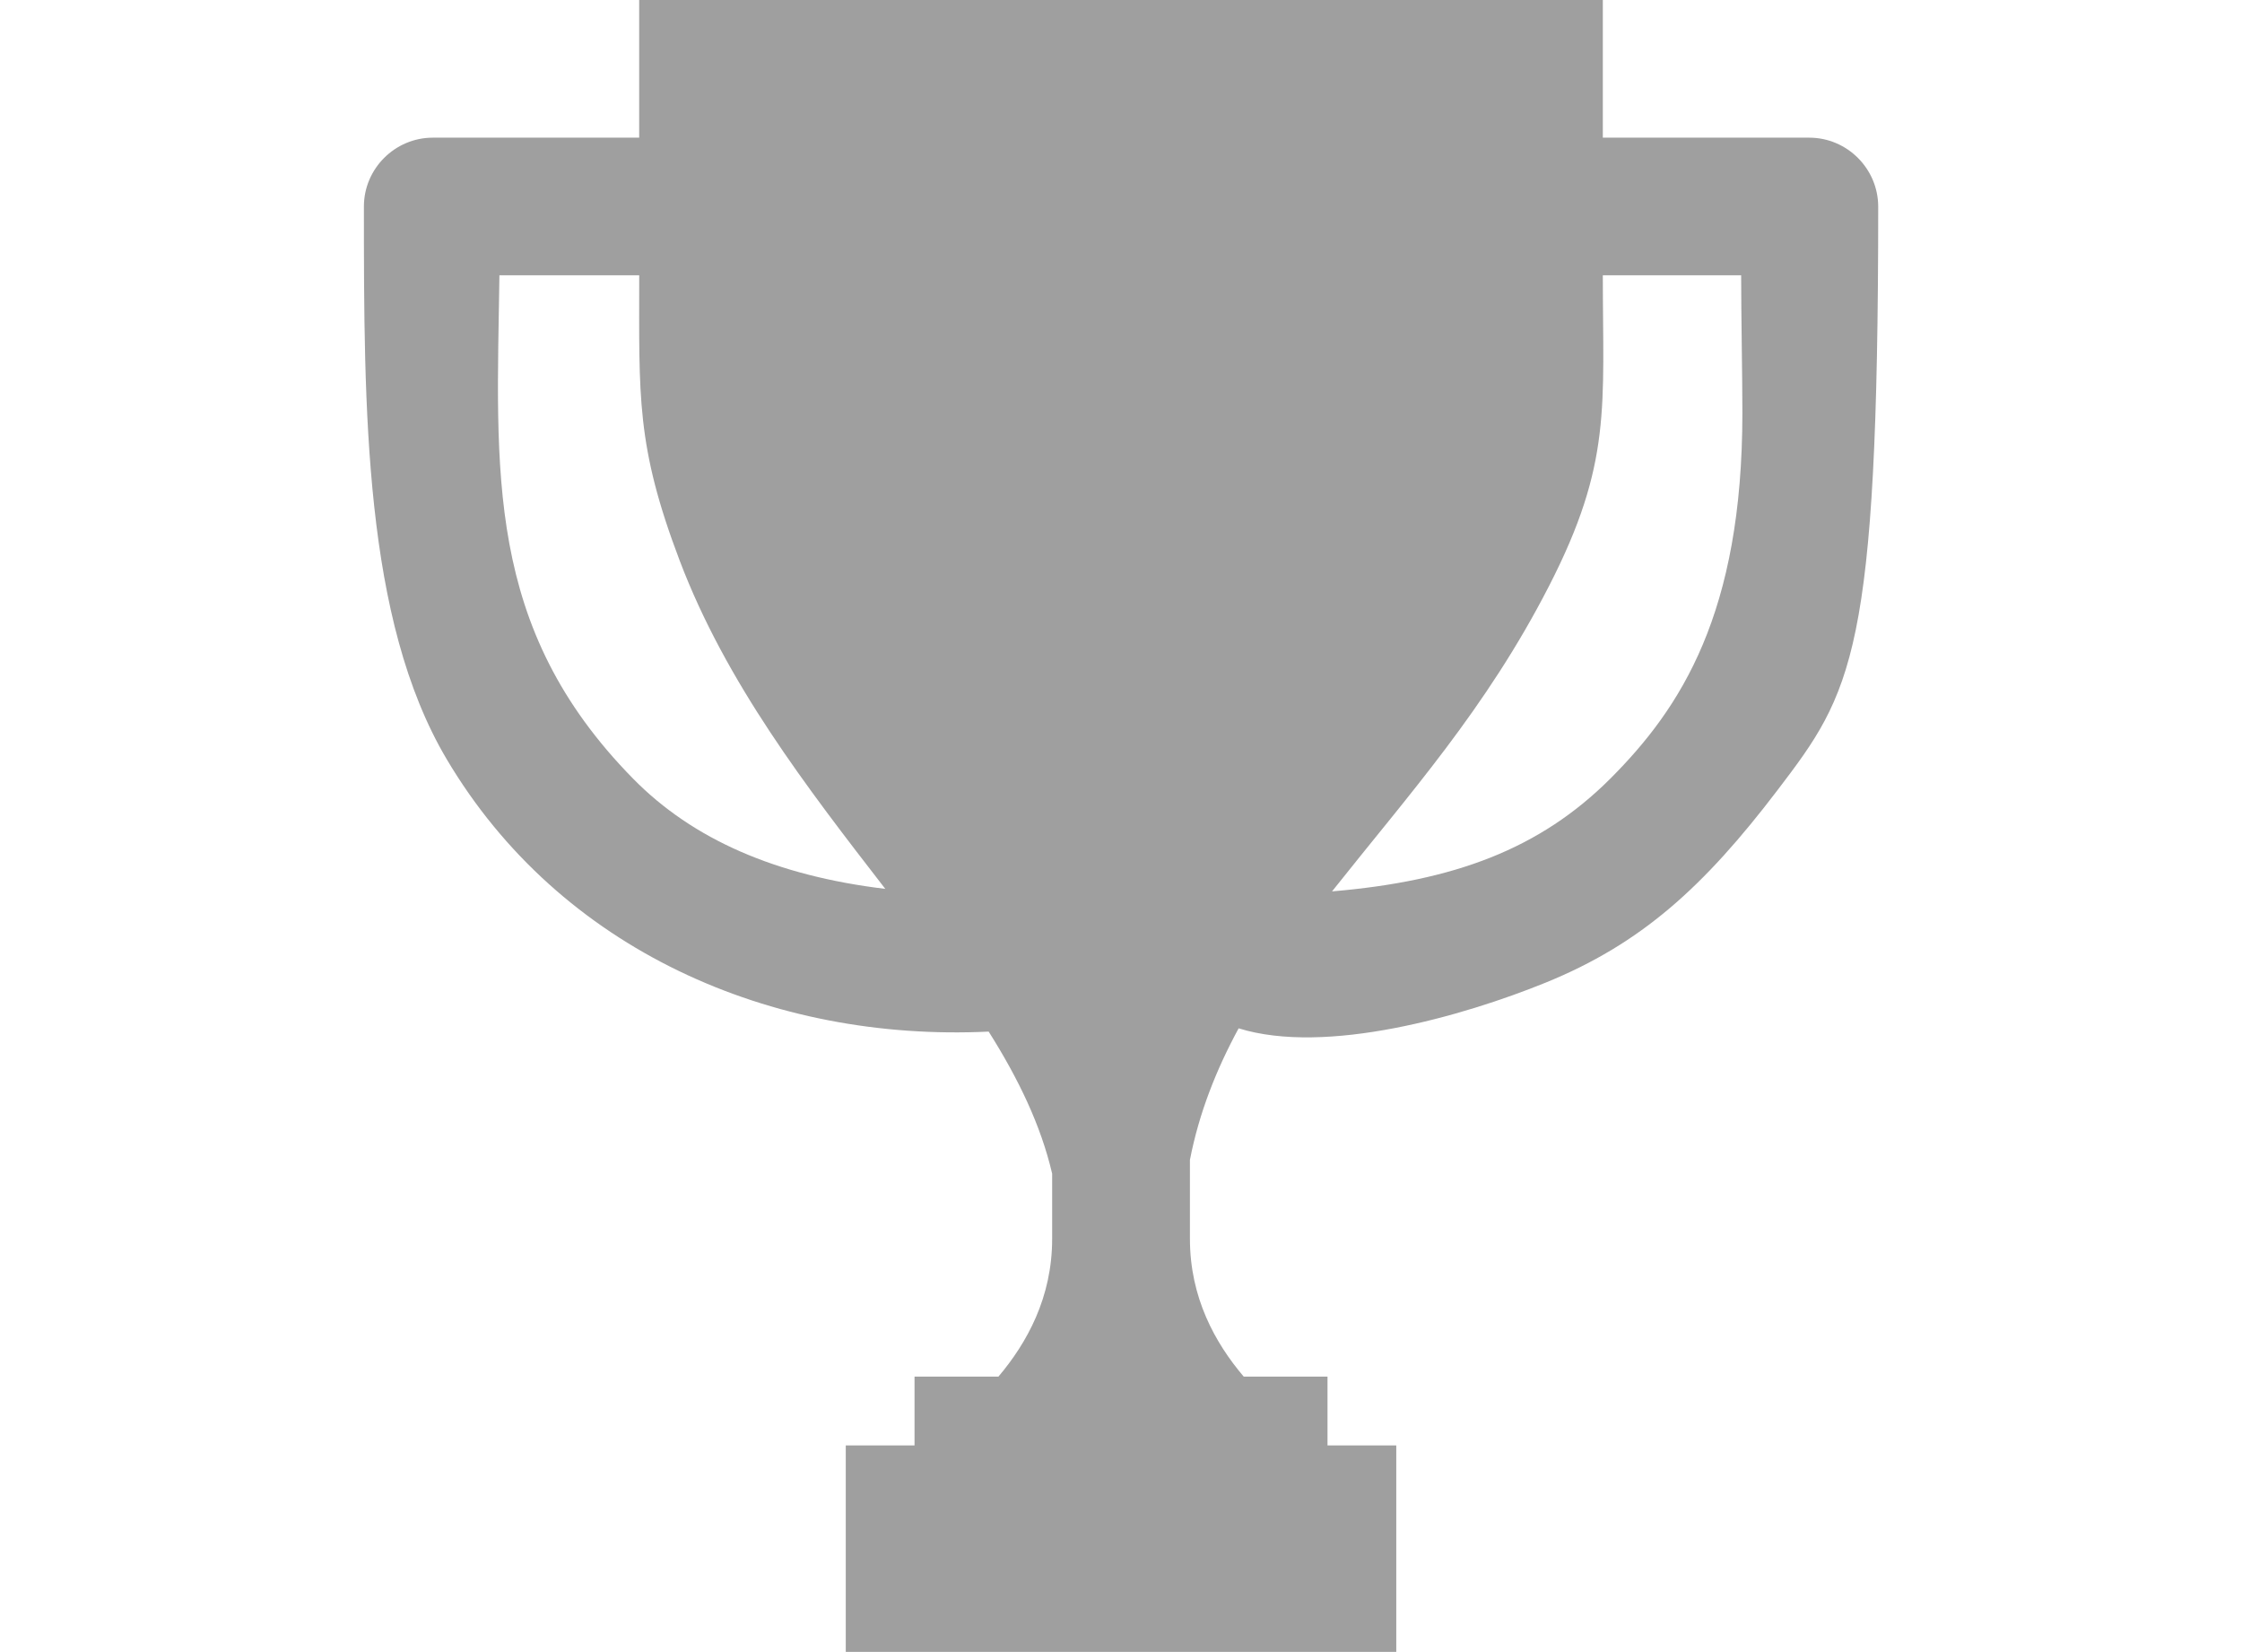 <?xml version="1.0" encoding="utf-8"?>
<!-- Generator: Adobe Illustrator 15.1.0, SVG Export Plug-In . SVG Version: 6.00 Build 0)  -->
<!DOCTYPE svg PUBLIC "-//W3C//DTD SVG 1.1//EN" "http://www.w3.org/Graphics/SVG/1.1/DTD/svg11.dtd">
<svg version="1.1" xmlns="http://www.w3.org/2000/svg" xmlns:xlink="http://www.w3.org/1999/xlink" x="0px" y="0px"
	 width="56.434px" height="41.579px" viewBox="0 0 56.434 41.579" enable-background="new 0 0 56.434 41.579" xml:space="preserve">
<g id="BestBlendedLearning">
	<path fill="#9F9F9F" d="M45.54,3.465h-5.195V0H16.089v3.465h-5.195c-0.953,0-1.734,0.781-1.734,1.732
		c0,5.119,0,10.395,2.084,13.912c2.854,4.815,8.187,7.118,13.642,6.856c0.746,1.18,1.315,2.359,1.598,3.576v1.643
		c0,1.475-0.635,2.617-1.352,3.465H23.02v1.732h-1.731v5.197h13.857v-5.197h-1.731v-1.732h-2.109
		c-0.721-0.848-1.354-1.99-1.354-3.465v-1.99c0.23-1.182,0.663-2.273,1.226-3.311c2.201,0.682,5.65-0.307,7.717-1.146
		c2.415-0.98,3.992-2.412,5.851-4.854c1.87-2.457,2.531-3.405,2.531-14.686C47.274,4.246,46.496,3.465,45.54,3.465 M15.937,19.6
		c-3.749-3.815-3.436-7.723-3.366-12.672h3.519c0,3.053-0.083,4.285,1.021,7.189c1.165,3.066,3.183,5.685,5.173,8.256
		C19.538,22.042,17.442,21.131,15.937,19.6C17.442,21.131,12.45,16.052,15.937,19.6 M40.536,19.596
		c-1.775,1.775-3.936,2.581-7.007,2.84c1.952-2.463,3.873-4.588,5.462-7.686c1.589-3.097,1.354-4.515,1.354-7.822h3.482
		c0,0.956,0.031,2.594,0.031,3.465C43.858,15.437,42.312,17.817,40.536,19.596"/>
</g>
<g id="Certified_language_course" display="none">
	<path display="inline" fill="#9F9F9F" d="M28.217,28.403l15.563-6.874v8.174l-15.563,6.889l-15.563-6.889v-8.174L28.217,28.403z
		 M8.504,20.438l3.74-2.496L28.217,25l26.591-11.75L28.217,1.499L1.626,13.251l6.117,2.706l-2.465,1.645
		c-0.58,0.386-0.925,1.028-0.925,1.727v6.225l-2.076,6.225v8.303l4.15-4.1l4.151,4.09v-8.293l-2.075-6.225V20.438z"/>
</g>
<g id="Successful_users" display="none">
	<path display="inline" fill="#9F9F9F" d="M53.166,30.749c0.162,0.573-0.146,0.821-0.676,0.542l-8-4.191
		c-2.48,0.762-5.223,1.193-8.106,1.193c-11.074,0-20.054-6.244-20.054-13.953c0-7.705,8.979-13.954,20.054-13.954
		c11.072,0,20.05,6.249,20.05,13.954c0,3.6-1.977,6.871-5.192,9.346L53.166,30.749z M35.729,32.538
		c-13.251,0-23.631-7.661-23.631-17.447c0-1.511,0.277-2.964,0.743-4.351C5.32,12.818,0,17.915,0,23.887
		c0,3.655,2.001,6.974,5.265,9.481l-1.951,7.159c-0.158,0.581,0.15,0.831,0.682,0.551l8.118-4.252
		c2.513,0.775,5.288,1.213,8.218,1.213c6.55,0,12.359-2.167,16.077-5.519C36.18,32.527,35.958,32.538,35.729,32.538"/>
</g>
</svg>
